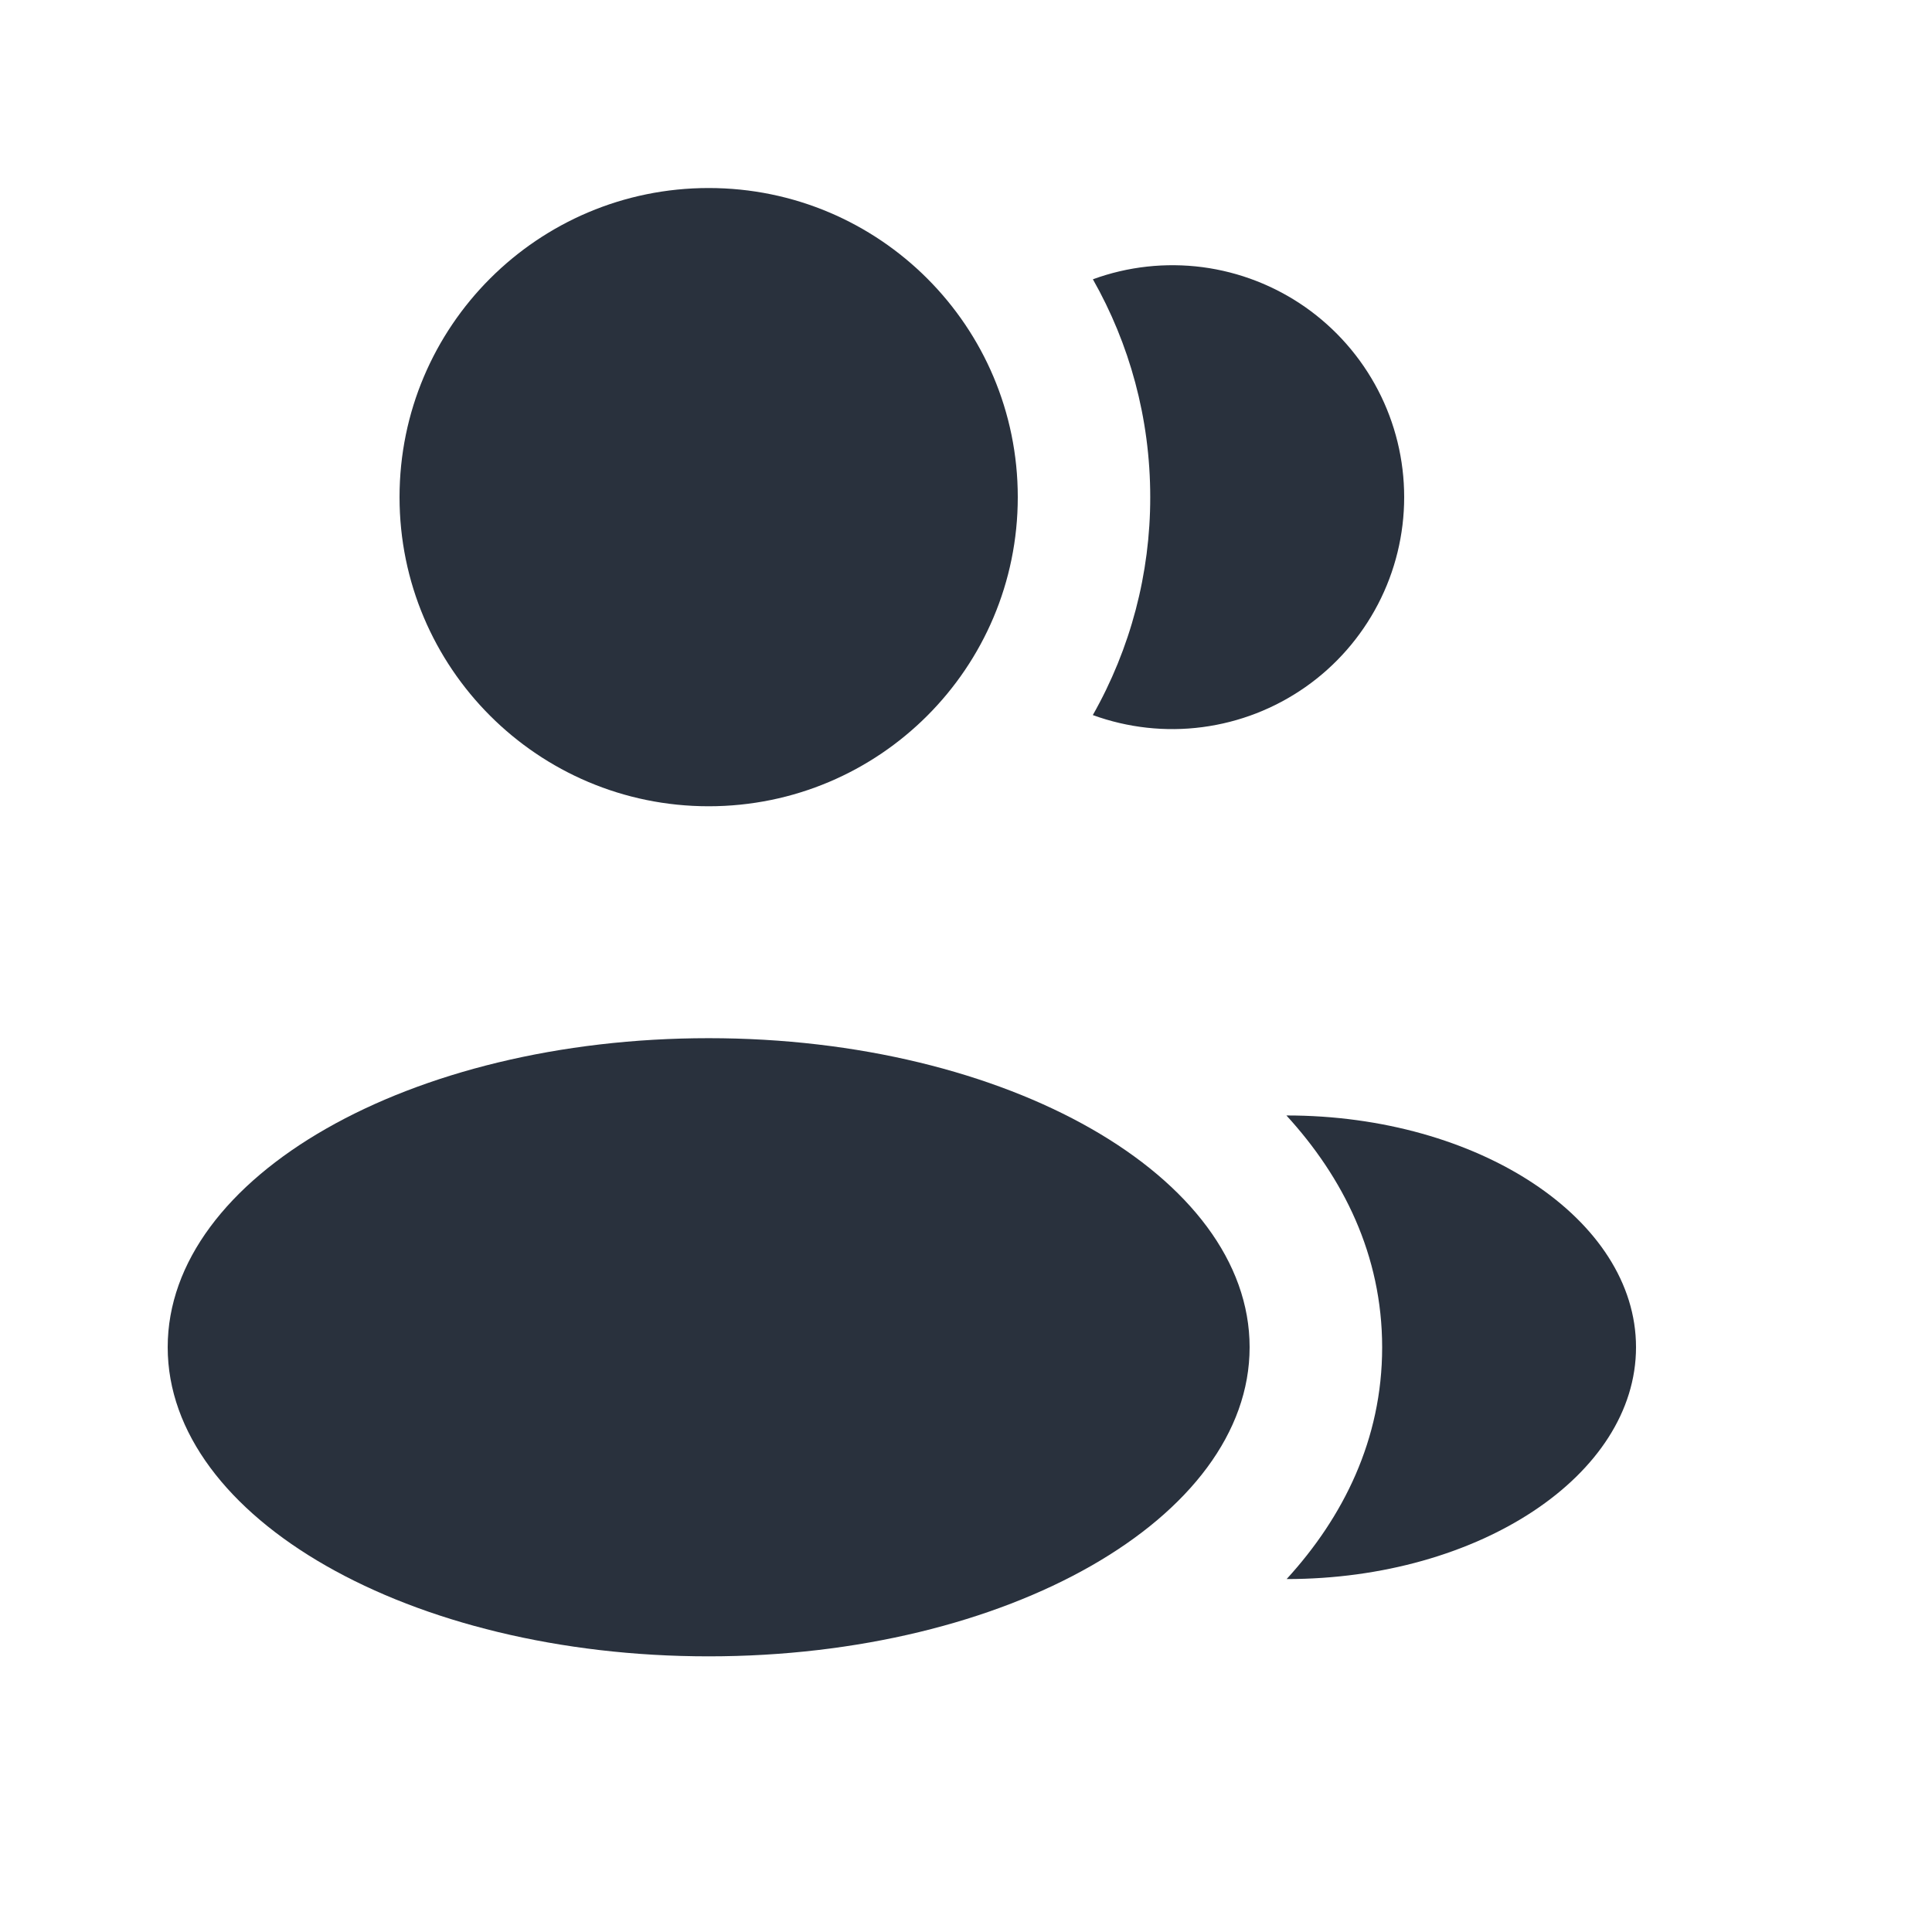 <svg width="25" height="25" viewBox="0 0 25 25" fill="none" xmlns="http://www.w3.org/2000/svg">
<path d="M9.17 10.433C11.38 10.433 13.17 8.642 13.17 6.433C13.17 4.223 11.38 2.433 9.17 2.433C6.961 2.433 5.17 4.223 5.17 6.433C5.17 8.642 6.961 10.433 9.17 10.433Z" fill="#29313D"/>
<path d="M9.17 21.433C13.036 21.433 16.17 19.643 16.17 17.433C16.17 15.224 13.036 13.434 9.17 13.434C5.304 13.434 2.17 15.224 2.17 17.433C2.17 19.643 5.304 21.433 9.17 21.433Z" fill="#29313D"/>
<path d="M21.17 17.433C21.17 19.09 19.134 20.433 16.649 20.433C17.381 19.633 17.885 18.628 17.885 17.435C17.885 16.24 17.38 15.235 16.646 14.434C19.132 14.433 21.17 15.777 21.17 17.433ZM18.17 6.433C18.17 6.915 18.054 7.391 17.831 7.819C17.608 8.247 17.285 8.616 16.89 8.892C16.494 9.169 16.038 9.346 15.559 9.409C15.081 9.472 14.594 9.418 14.141 9.253C14.629 8.393 14.885 7.421 14.884 6.433C14.884 5.408 14.614 4.446 14.142 3.614C14.595 3.448 15.082 3.395 15.56 3.457C16.039 3.52 16.495 3.698 16.89 3.974C17.285 4.251 17.608 4.619 17.831 5.047C18.054 5.475 18.17 5.95 18.17 6.433Z" fill="#29313D"/>
</svg>

